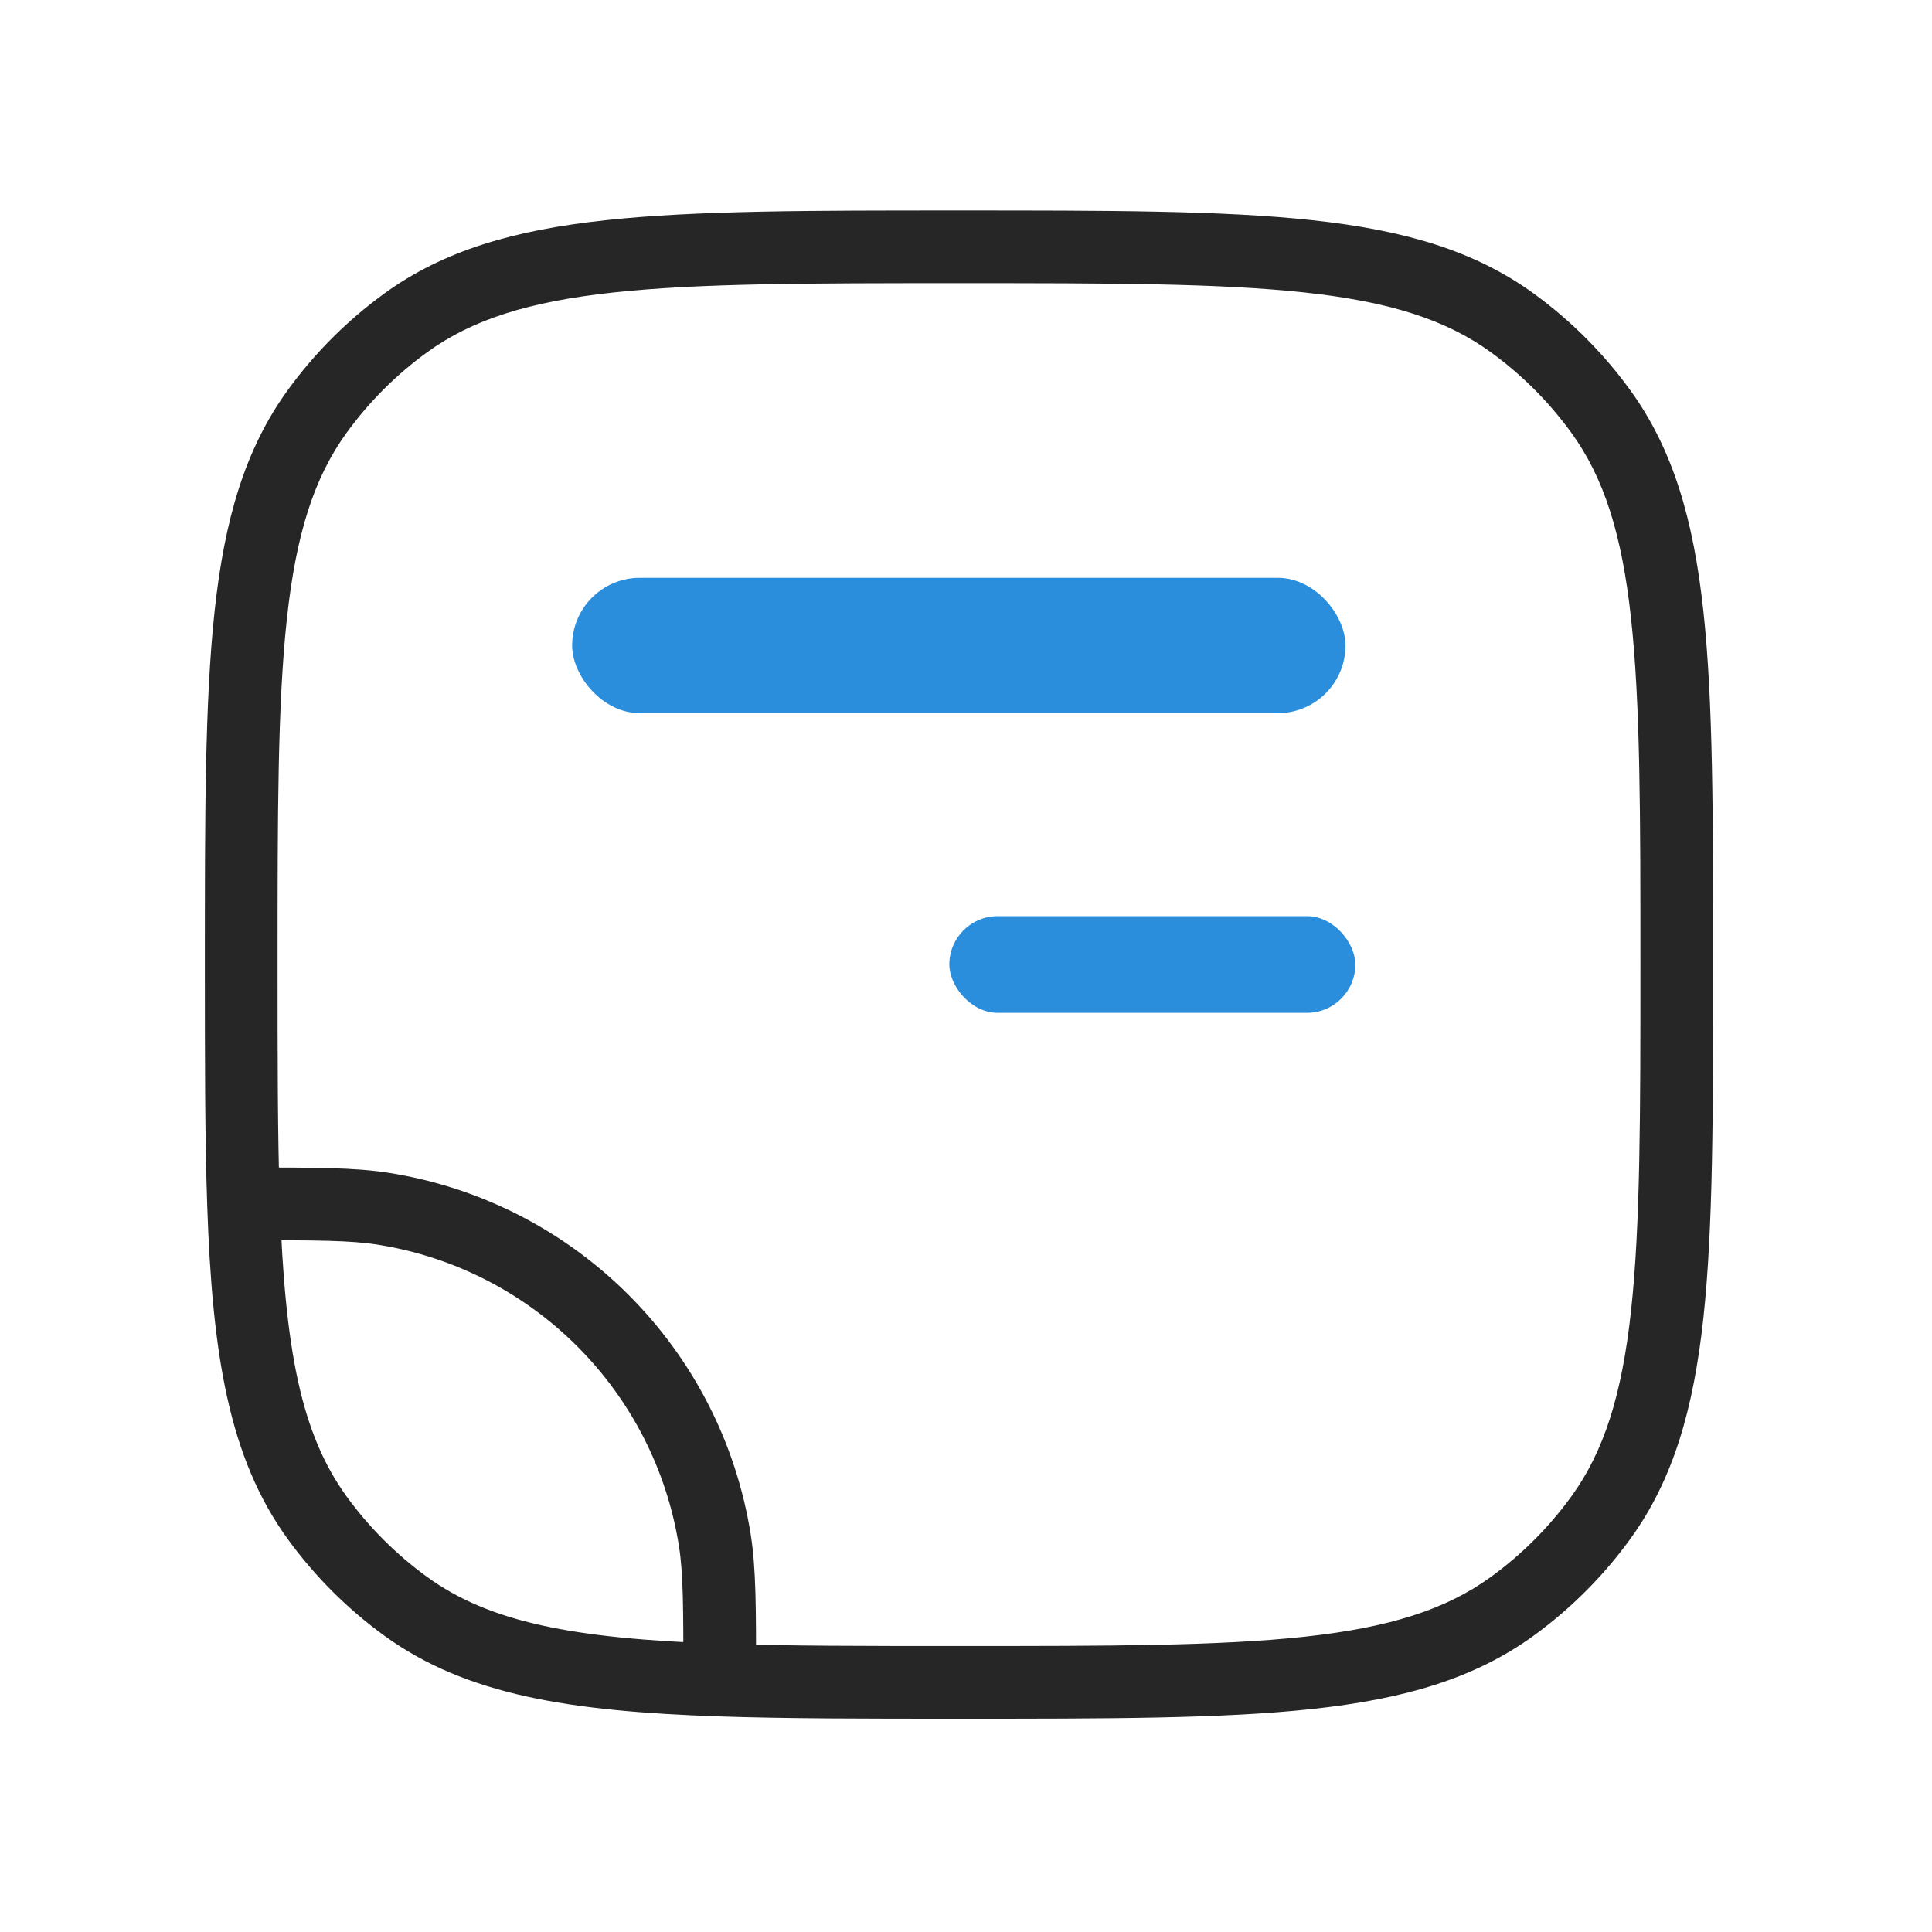 <svg xmlns="http://www.w3.org/2000/svg" width="105" height="105" viewBox="0 0 105 105" fill="none"><path d="M20.834 65.694L21.143 63.743L21.143 63.743L20.834 65.694ZM38.849 83.708L40.8 83.399L40.8 83.399L38.849 83.708ZM22.043 87.294L20.882 88.892L22.043 87.294ZM17.248 82.499L18.846 81.339L17.248 82.499ZM86.989 82.499L85.391 81.339L86.989 82.499ZM82.195 87.294L81.034 85.696L82.195 87.294ZM82.195 17.553L81.034 19.151L82.195 17.553ZM86.989 22.348L85.391 23.509L86.989 22.348ZM22.043 17.553L23.204 19.151L22.043 17.553ZM17.248 22.348L18.846 23.509L17.248 22.348ZM13.235 65.427L11.261 65.494L13.235 65.427ZM39.116 91.308L39.048 93.282L39.116 91.308ZM56.453 50.448C55.362 50.448 54.478 51.333 54.478 52.423C54.478 53.514 55.362 54.399 56.453 54.399V50.448ZM69.456 54.399C70.547 54.399 71.432 53.514 71.432 52.423C71.432 51.333 70.547 50.448 69.456 50.448V54.399ZM34.781 33.111C33.691 33.111 32.806 33.995 32.806 35.086C32.806 36.177 33.691 37.061 34.781 37.061L34.781 33.111ZM69.456 37.061C70.547 37.061 71.432 36.177 71.432 35.086C71.432 33.995 70.547 33.111 69.456 33.111L69.456 37.061ZM20.525 67.644C28.953 68.979 35.563 75.589 36.898 84.017L40.8 83.399C39.197 73.281 31.261 65.345 21.143 63.743L20.525 67.644ZM23.204 85.696C21.532 84.481 20.061 83.011 18.846 81.339L15.65 83.66C17.109 85.668 18.874 87.433 20.882 88.892L23.204 85.696ZM89.153 52.423C89.153 60.594 89.15 66.563 88.647 71.207C88.148 75.814 87.175 78.883 85.391 81.339L88.587 83.66C90.942 80.419 92.039 76.576 92.575 71.633C93.106 66.726 93.103 60.506 93.103 52.423H89.153ZM52.119 93.408C60.201 93.408 66.422 93.411 71.328 92.879C76.271 92.344 80.115 91.247 83.356 88.892L81.034 85.696C78.578 87.48 75.51 88.453 70.903 88.952C66.258 89.455 60.289 89.458 52.119 89.458V93.408ZM85.391 81.339C84.177 83.011 82.706 84.481 81.034 85.696L83.356 88.892C85.363 87.433 87.129 85.668 88.587 83.66L85.391 81.339ZM52.119 15.389C60.289 15.389 66.258 15.392 70.903 15.895C75.51 16.394 78.578 17.367 81.034 19.151L83.356 15.955C80.115 13.6 76.271 12.503 71.328 11.968C66.422 11.436 60.201 11.439 52.119 11.439V15.389ZM93.103 52.423C93.103 44.341 93.106 38.121 92.575 33.214C92.039 28.271 90.942 24.428 88.587 21.187L85.391 23.509C87.175 25.964 88.148 29.033 88.647 33.64C89.15 38.284 89.153 44.253 89.153 52.423H93.103ZM81.034 19.151C82.706 20.366 84.177 21.836 85.391 23.509L88.587 21.187C87.129 19.179 85.363 17.414 83.356 15.955L81.034 19.151ZM52.119 11.439C44.036 11.439 37.816 11.436 32.91 11.968C27.966 12.503 24.123 13.6 20.882 15.955L23.204 19.151C25.659 17.367 28.728 16.394 33.335 15.895C37.979 15.392 43.949 15.389 52.119 15.389V11.439ZM15.085 52.423C15.085 44.253 15.087 38.284 15.59 33.64C16.09 29.033 17.062 25.964 18.846 23.509L15.65 21.187C13.296 24.428 12.199 28.271 11.663 33.214C11.132 38.121 11.134 44.341 11.134 52.423H15.085ZM20.882 15.955C18.874 17.414 17.109 19.179 15.65 21.187L18.846 23.509C20.061 21.836 21.532 20.366 23.204 19.151L20.882 15.955ZM11.134 52.423C11.134 57.479 11.134 61.794 11.261 65.494L15.209 65.359C15.085 61.74 15.085 57.501 15.085 52.423H11.134ZM11.261 65.494C11.538 73.599 12.421 79.215 15.65 83.66L18.846 81.339C16.378 77.942 15.485 73.415 15.209 65.359L11.261 65.494ZM13.235 67.402C17.25 67.402 19.049 67.411 20.525 67.644L21.143 63.743C19.284 63.448 17.106 63.452 13.235 63.452L13.235 67.402ZM52.119 89.458C47.041 89.458 42.802 89.458 39.183 89.334L39.048 93.282C42.749 93.408 47.063 93.408 52.119 93.408V89.458ZM39.183 89.334C31.128 89.058 26.601 88.164 23.204 85.696L20.882 88.892C25.327 92.122 30.944 93.004 39.048 93.282L39.183 89.334ZM41.091 91.308C41.091 87.437 41.094 85.258 40.8 83.399L36.898 84.017C37.132 85.493 37.141 87.292 37.141 91.308L41.091 91.308ZM56.453 54.399H69.456V50.448H56.453V54.399ZM34.781 37.061L69.456 37.061L69.456 33.111L34.781 33.111L34.781 37.061Z" fill="#262626"></path><rect x="31.094" y="31.404" width="42.03" height="7.355" rx="3.678" fill="#2B8EDC"></rect><rect x="51.594" y="49.791" width="22.066" height="5.254" rx="2.627" fill="#2B8EDC"></rect></svg>